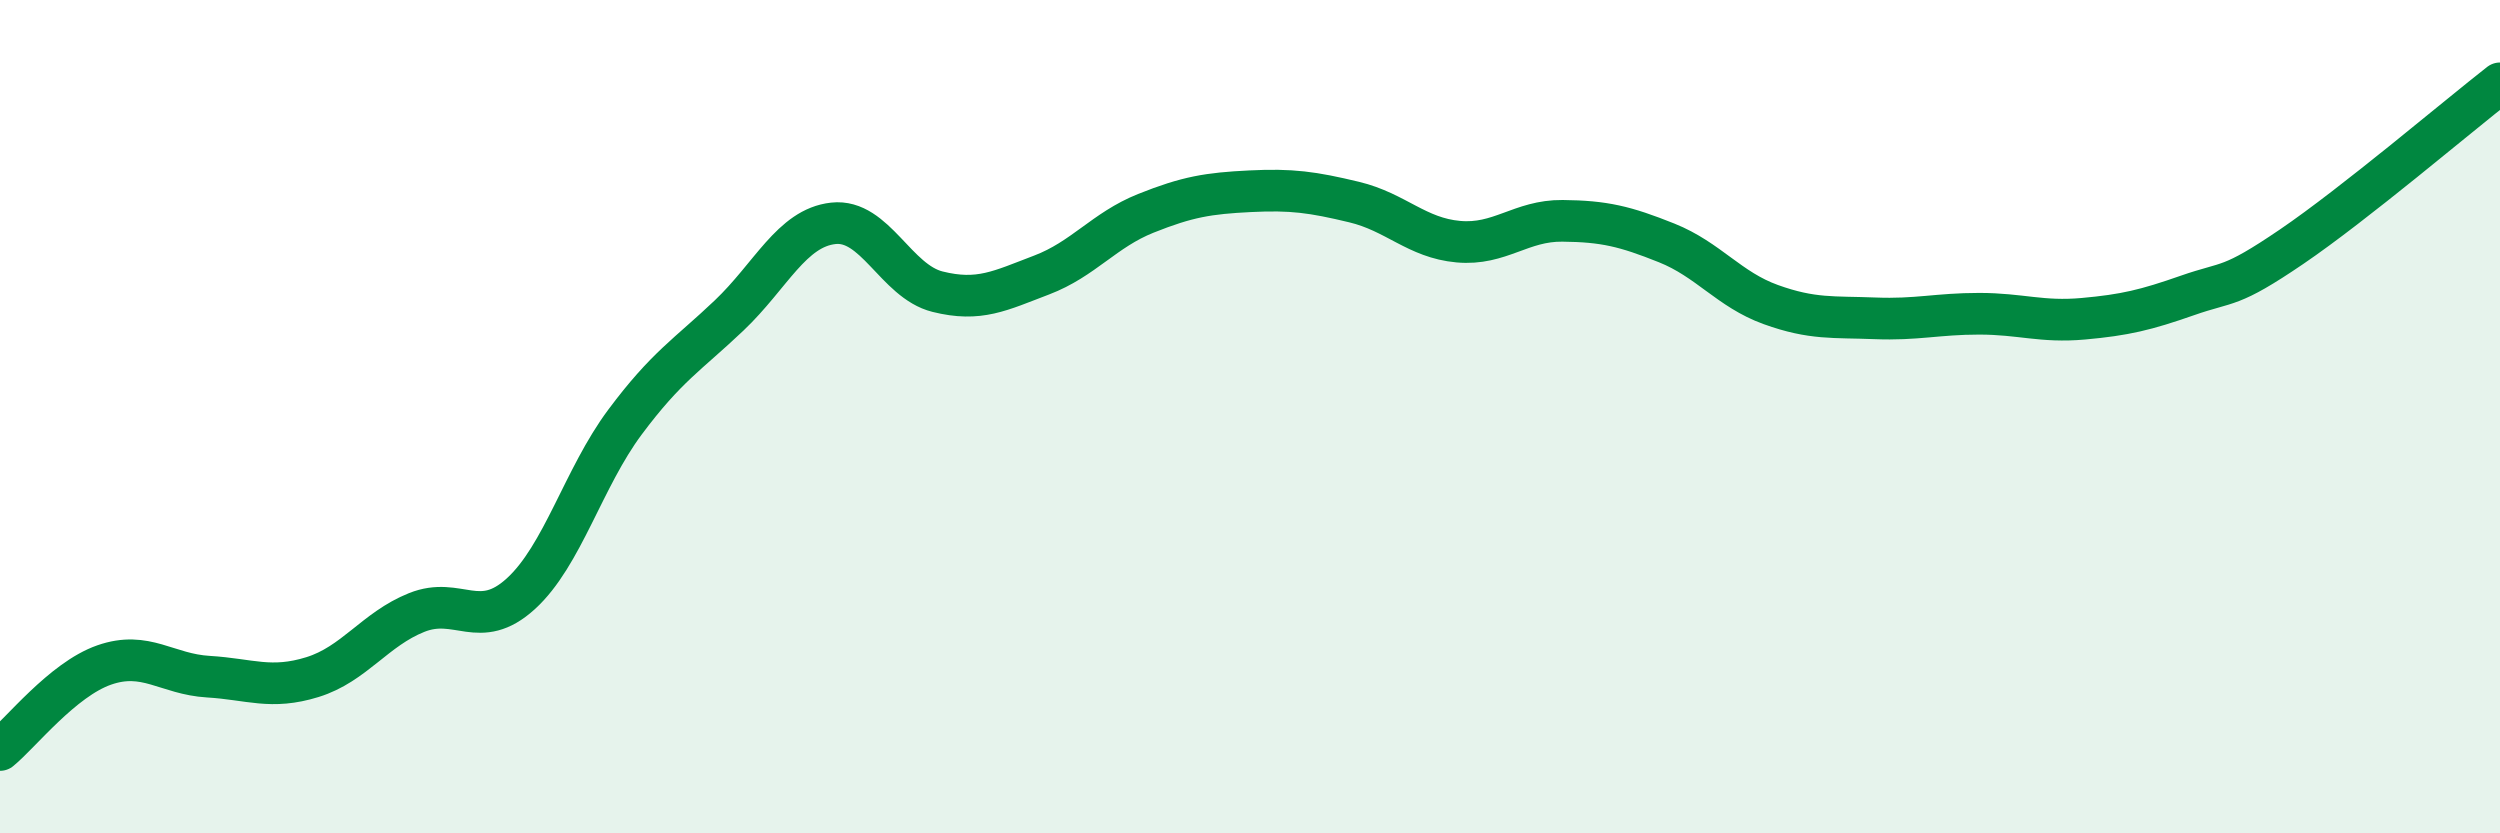 
    <svg width="60" height="20" viewBox="0 0 60 20" xmlns="http://www.w3.org/2000/svg">
      <path
        d="M 0,18 C 0.5,17.59 1.5,16.31 2.5,15.96 C 3.5,15.61 4,16.18 5,16.24 C 6,16.3 6.5,16.56 7.5,16.25 C 8.5,15.94 9,15.1 10,14.7 C 11,14.3 11.5,15.16 12.5,14.25 C 13.5,13.34 14,11.47 15,10.13 C 16,8.79 16.5,8.52 17.5,7.57 C 18.5,6.62 19,5.47 20,5.36 C 21,5.25 21.5,6.75 22.5,7 C 23.5,7.25 24,6.98 25,6.6 C 26,6.22 26.5,5.52 27.5,5.12 C 28.5,4.72 29,4.64 30,4.59 C 31,4.54 31.5,4.61 32.5,4.85 C 33.5,5.09 34,5.71 35,5.8 C 36,5.89 36.5,5.29 37.5,5.3 C 38.5,5.31 39,5.43 40,5.83 C 41,6.23 41.5,6.95 42.5,7.31 C 43.5,7.67 44,7.6 45,7.64 C 46,7.68 46.5,7.53 47.5,7.53 C 48.5,7.53 49,7.74 50,7.65 C 51,7.56 51.5,7.44 52.5,7.09 C 53.5,6.74 53.5,6.94 55,5.92 C 56.5,4.9 59,2.78 60,2L60 20L0 20Z"
        fill="#008740"
        opacity="0.1"
        stroke-linecap="round"
        stroke-linejoin="round"
      />
      <path
        d="M 0,18 C 0.5,17.59 1.5,16.31 2.5,15.96 C 3.5,15.61 4,16.18 5,16.24 C 6,16.3 6.5,16.56 7.5,16.25 C 8.5,15.94 9,15.1 10,14.7 C 11,14.3 11.5,15.16 12.5,14.25 C 13.5,13.34 14,11.47 15,10.13 C 16,8.79 16.5,8.52 17.5,7.57 C 18.5,6.62 19,5.47 20,5.36 C 21,5.25 21.5,6.75 22.5,7 C 23.5,7.25 24,6.98 25,6.6 C 26,6.22 26.5,5.52 27.5,5.12 C 28.5,4.72 29,4.64 30,4.59 C 31,4.54 31.5,4.61 32.5,4.85 C 33.5,5.09 34,5.71 35,5.8 C 36,5.89 36.5,5.29 37.5,5.3 C 38.5,5.31 39,5.43 40,5.83 C 41,6.23 41.5,6.95 42.5,7.31 C 43.5,7.67 44,7.6 45,7.64 C 46,7.68 46.5,7.53 47.5,7.53 C 48.5,7.53 49,7.74 50,7.65 C 51,7.56 51.5,7.44 52.5,7.09 C 53.5,6.74 53.5,6.94 55,5.92 C 56.5,4.9 59,2.78 60,2"
        stroke="#008740"
        stroke-width="1"
        fill="none"
        stroke-linecap="round"
        stroke-linejoin="round"
      />
    </svg>
  